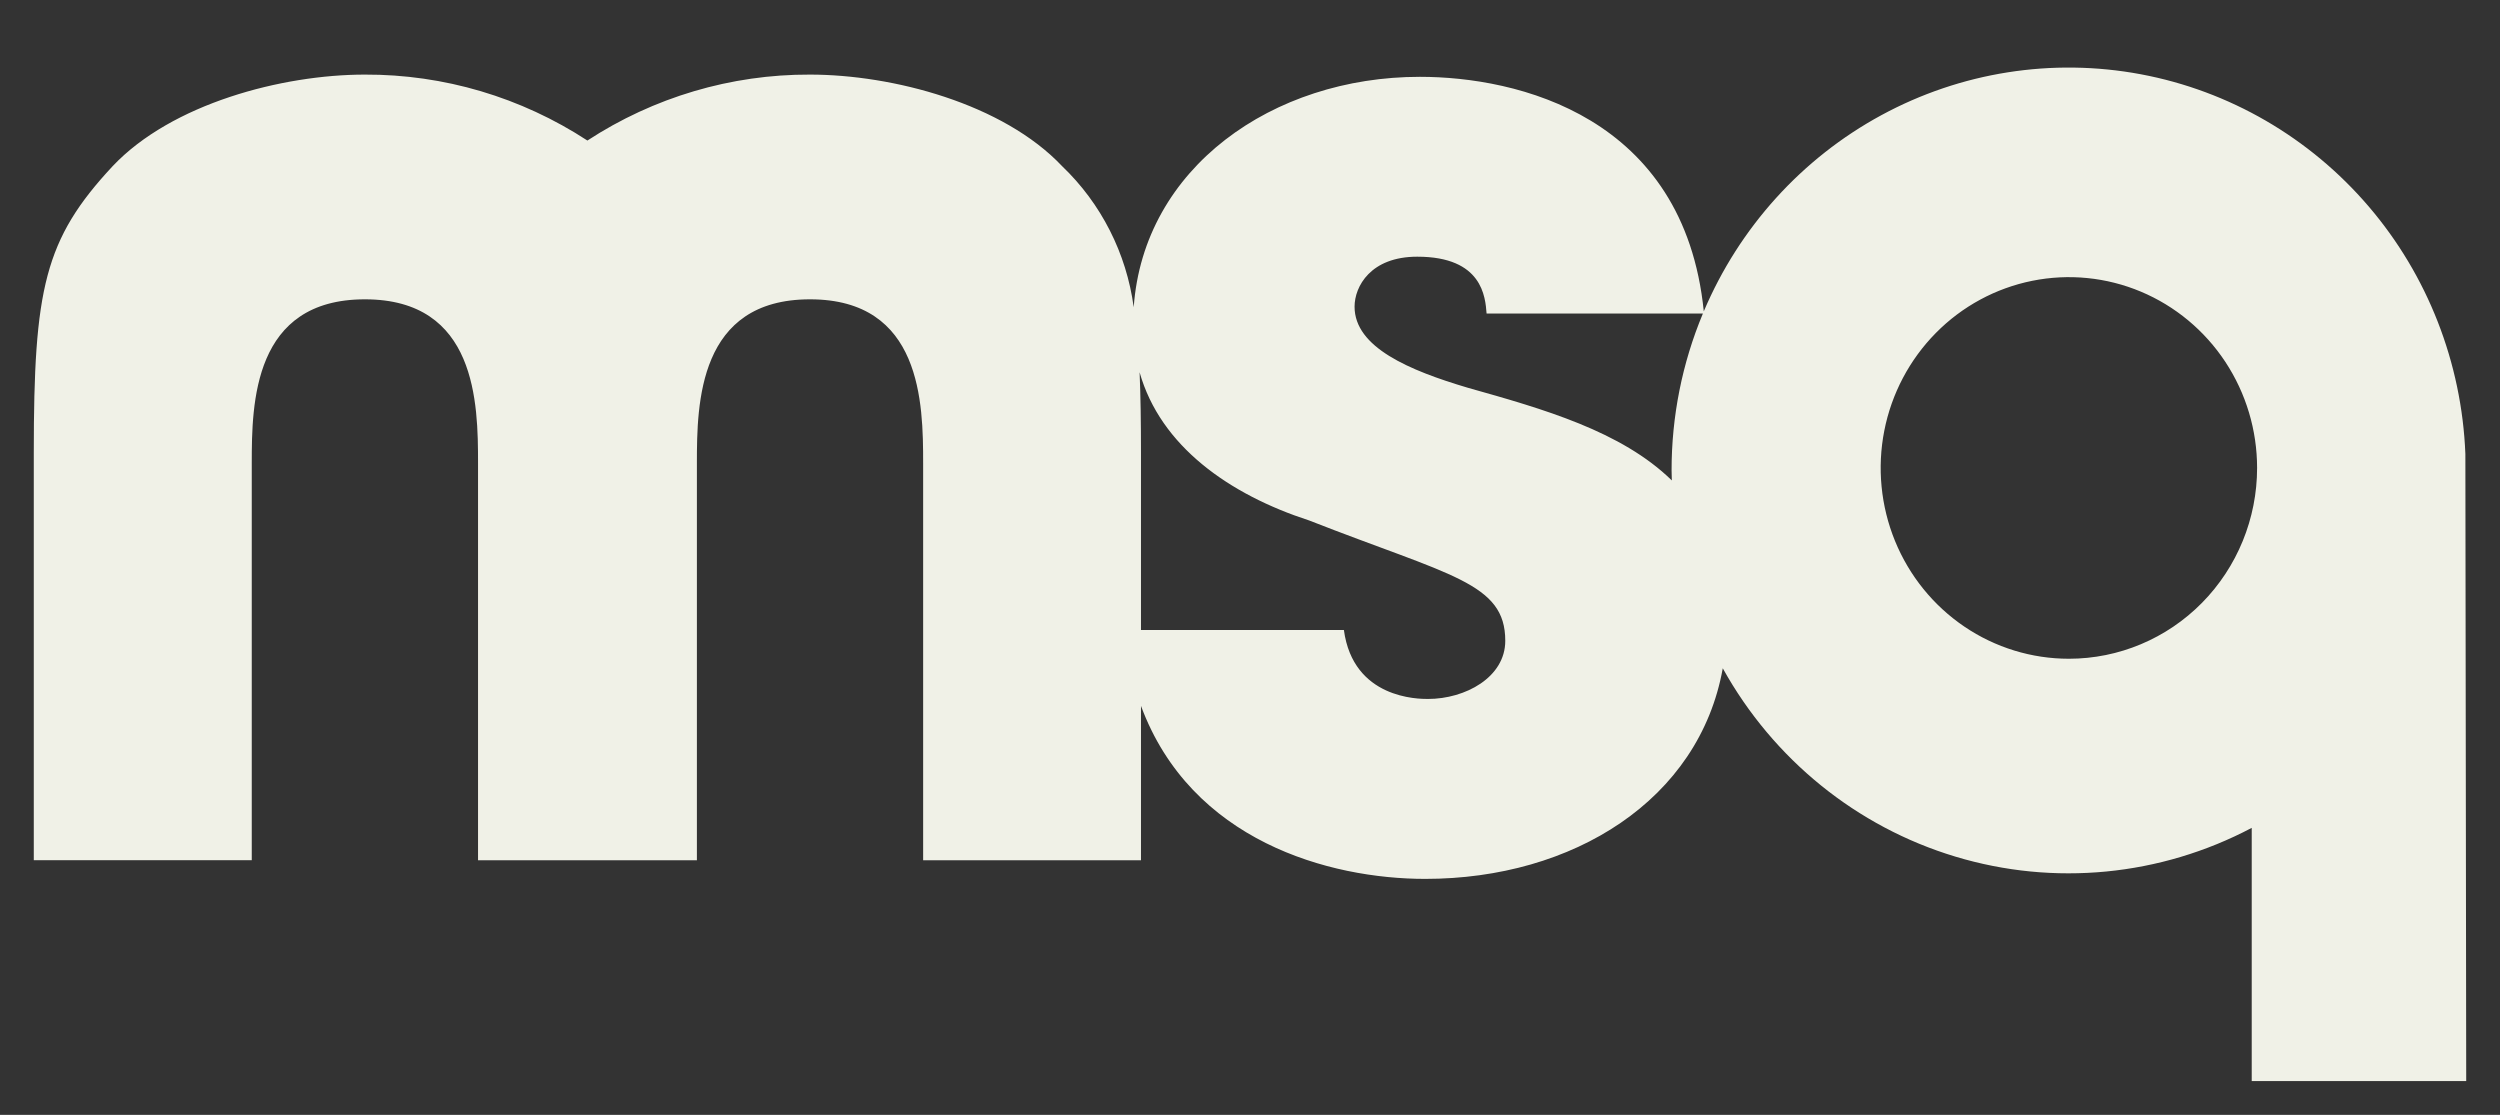 <svg width="74" height="33" viewBox="0 0 74 33" fill="none" xmlns="http://www.w3.org/2000/svg">
<rect x="0" y="0" width="74" height="33" fill="#333333" stroke="none"/>
<path d="M73 32L72.975 13.437C72.868 10.737 71.859 8.153 70.113 6.111C68.367 4.069 65.988 2.689 63.367 2.198C60.745 1.707 58.037 2.135 55.687 3.41C53.337 4.685 51.484 6.732 50.432 9.216C49.849 3.427 44.902 2.274 42.028 2.274C37.664 2.274 33.849 4.973 33.558 9.094C33.343 7.498 32.596 6.025 31.44 4.92C29.692 3.068 26.422 2.208 23.974 2.208C21.638 2.2 19.35 2.878 17.387 4.16C15.423 2.877 13.135 2.199 10.799 2.208C8.351 2.208 5.081 3.068 3.333 4.92C1.313 7.088 1 8.547 1 13.393V25.462H7.452V13.708C7.452 11.934 7.494 8.86 10.801 8.86C14.108 8.86 14.15 11.934 14.15 13.708V25.463H20.628V13.708C20.628 11.934 20.671 8.86 23.976 8.86C27.282 8.86 27.325 11.934 27.325 13.708V25.463H33.773V20.894C35.255 24.895 39.345 26.015 42.187 26.015C46.565 26.015 50.298 23.673 50.994 19.781C52.488 22.475 54.957 24.475 57.879 25.356C60.801 26.238 63.947 25.933 66.651 24.505V32H73ZM42.269 20.689C41.989 20.689 40.055 20.689 39.779 18.648H33.773V13.393C33.773 12.494 33.762 11.712 33.732 11.019C34.35 13.206 36.385 14.637 38.752 15.406C42.936 17.046 44.556 17.247 44.556 18.968C44.556 20.048 43.373 20.689 42.269 20.689ZM43.452 11.479C41.712 10.963 40.095 10.281 40.095 9.078C40.095 8.479 40.57 7.598 41.951 7.598C43.886 7.598 43.965 8.798 44.003 9.28H50.406C49.792 10.75 49.477 12.33 49.479 13.927C49.479 14.025 49.484 14.123 49.486 14.221C47.991 12.76 45.679 12.106 43.452 11.479ZM61.239 19.499C60.137 19.499 59.06 19.168 58.144 18.547C57.228 17.926 56.514 17.044 56.092 16.012C55.671 14.98 55.56 13.845 55.775 12.749C55.99 11.653 56.521 10.647 57.3 9.857C58.079 9.067 59.072 8.53 60.153 8.312C61.233 8.094 62.353 8.206 63.371 8.633C64.389 9.061 65.259 9.785 65.871 10.713C66.483 11.642 66.81 12.734 66.81 13.851C66.81 15.349 66.223 16.785 65.178 17.845C64.133 18.904 62.717 19.499 61.239 19.499H61.239Z" fill="#F0F1E7"/>
</svg>
